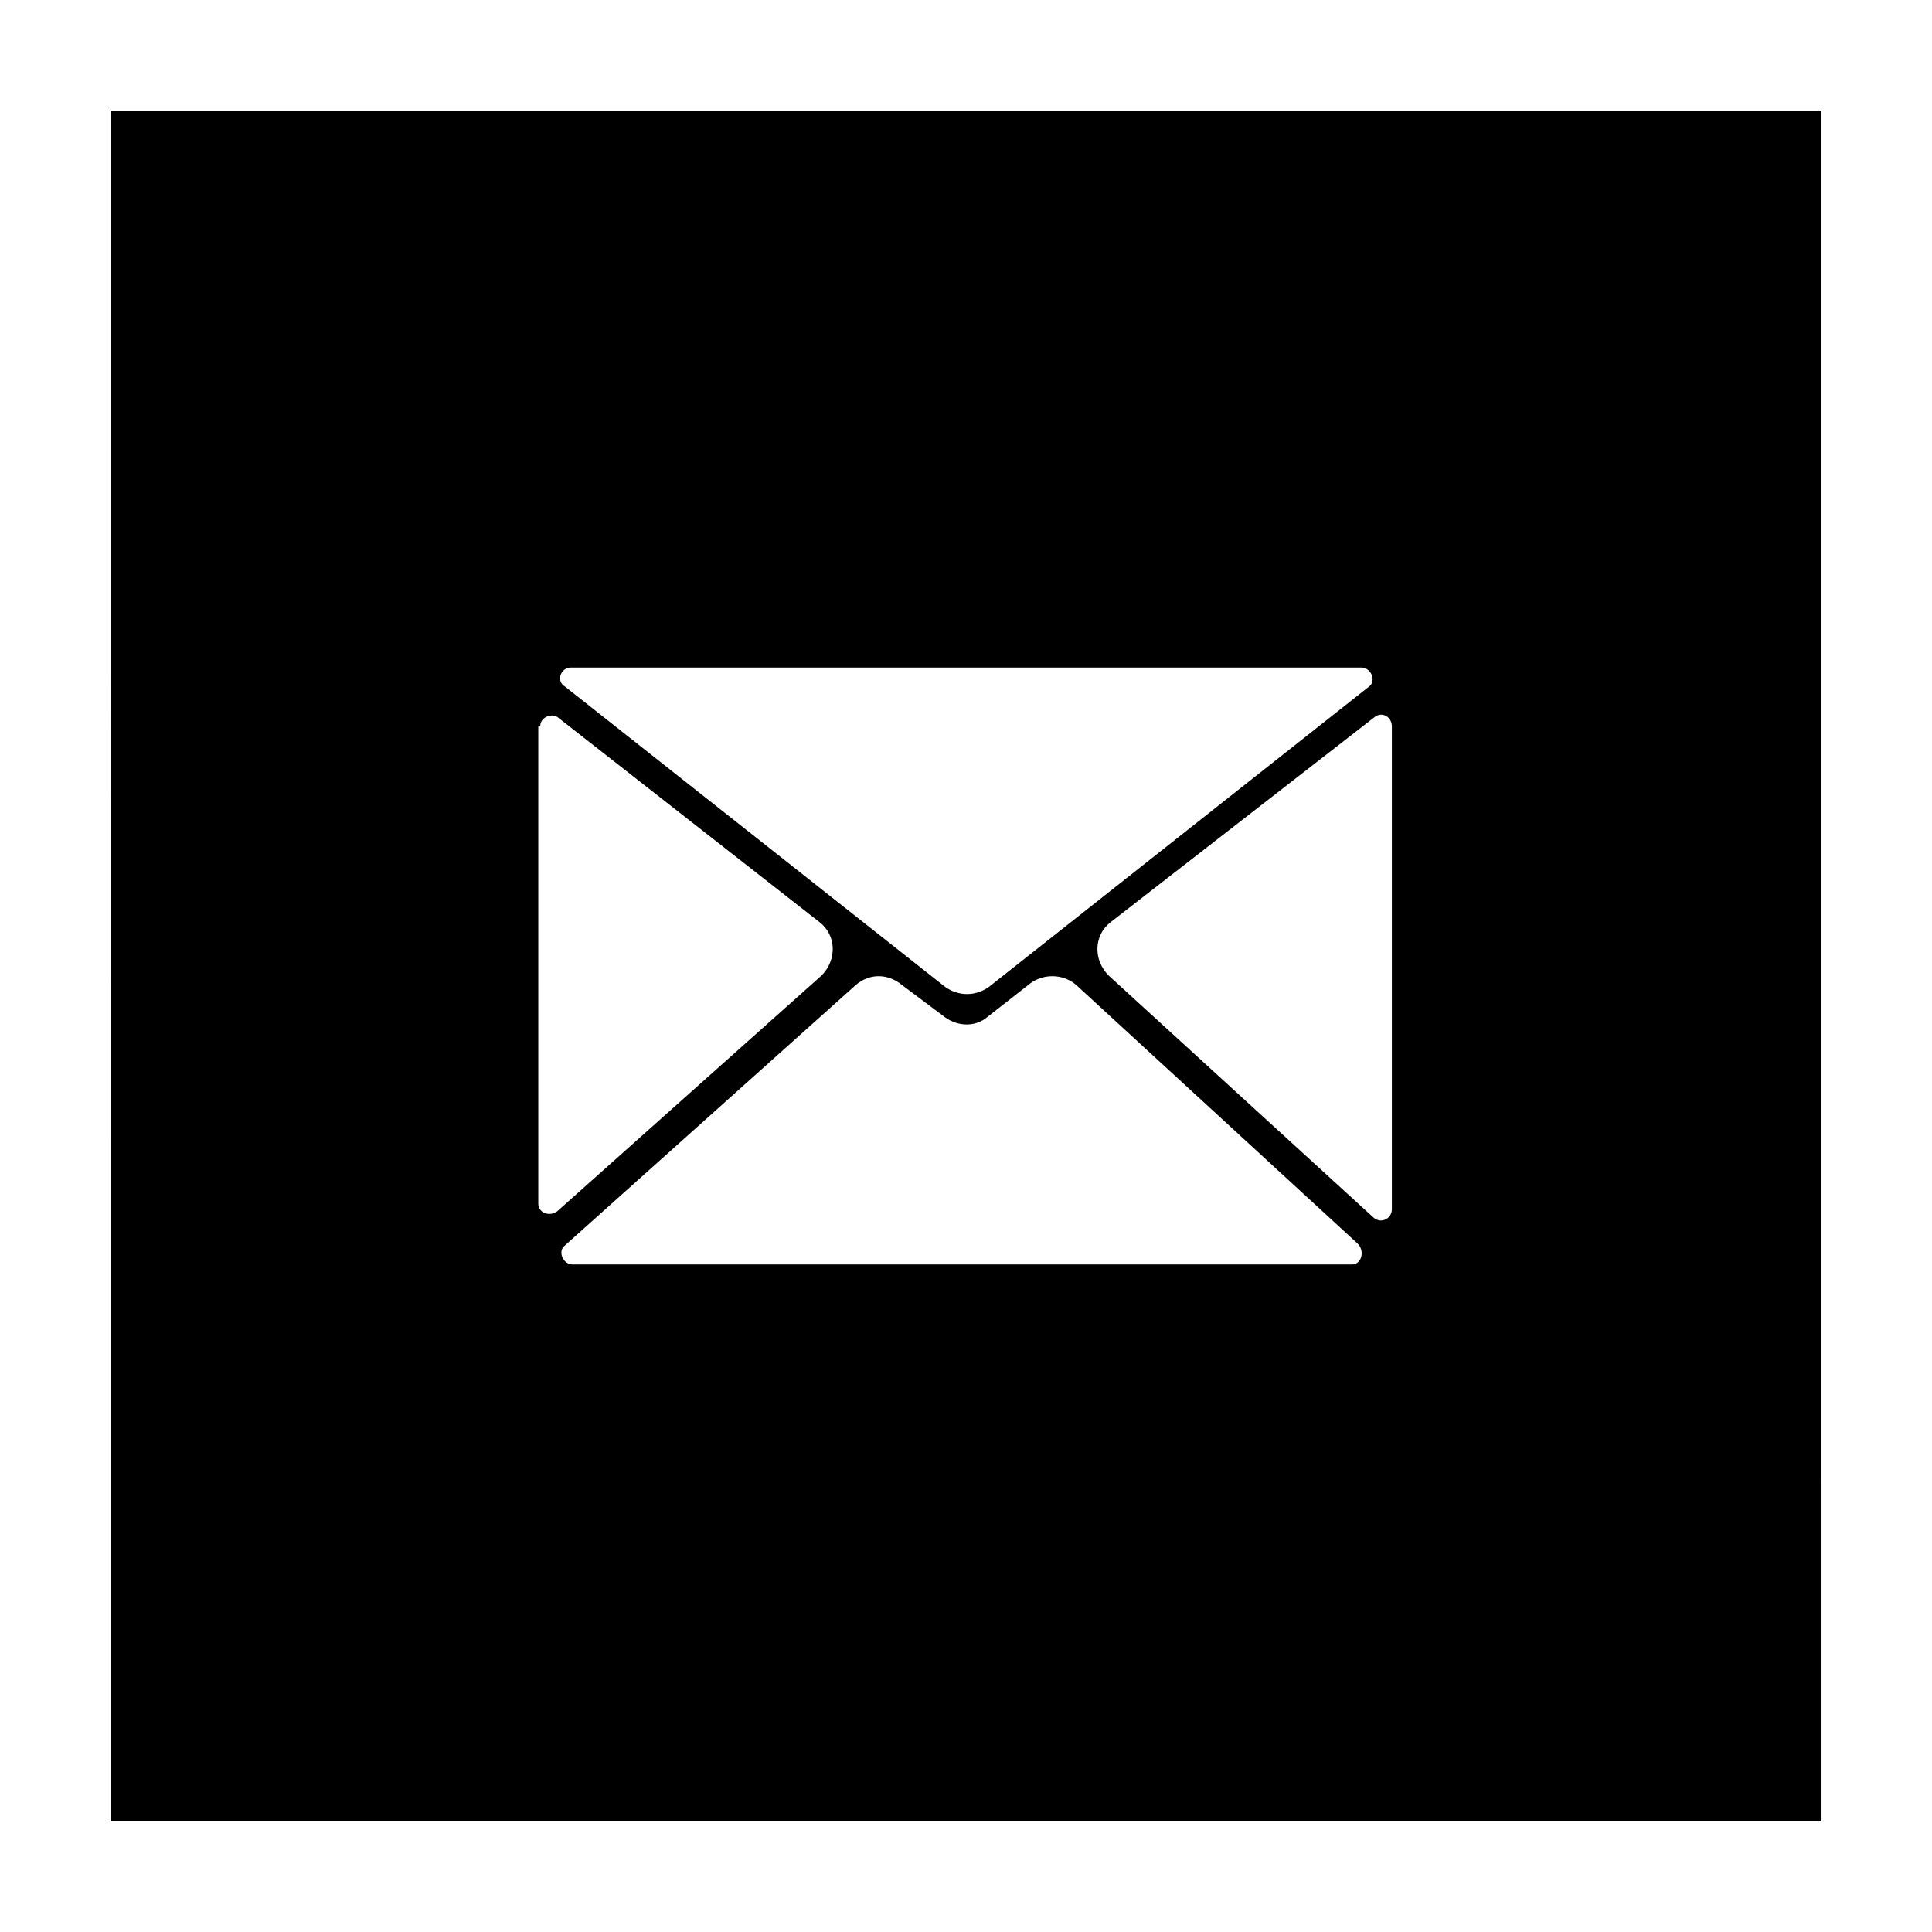 <?xml version="1.0" encoding="UTF-8"?>
<!-- Uploaded to: SVG Repo, www.svgrepo.com, Generator: SVG Repo Mixer Tools -->
<svg fill="#000000" width="800px" height="800px" version="1.1" viewBox="144 144 512 512" xmlns="http://www.w3.org/2000/svg">
 <path d="m173.29 626.71h453.43l-0.004-453.43h-453.43zm328.99-147.61h-206.56c-2.519 0-4.031-3.527-2.016-5.039l77.082-69.023c3.527-3.023 8.062-3.023 11.586-0.504l12.09 9.07c3.527 2.519 8.062 2.519 11.082 0l11.586-9.07c3.527-2.519 8.566-2.519 12.09 0.504l74.562 68.52c2.023 2.016 1.016 5.543-1.5 5.543zm10.578-142.58v127.97c0 2.519-3.023 4.031-5.039 2.016l-70.027-63.988c-4.031-4.031-4.031-10.578 0.504-14.105l70.031-54.41c2.012-1.512 4.531 0 4.531 2.519zm-217.64-15.617h209.59c2.519 0 4.031 3.527 2.016 5.039l-100.76 79.602c-3.527 2.519-8.062 2.519-11.586 0l-100.76-79.602c-2.523-1.516-1.012-5.039 1.508-5.039zm-8.062 15.617c0-2.519 3.023-3.527 4.535-2.519l69.527 54.41c4.535 3.527 4.535 10.078 0.504 14.105l-70.031 62.473c-2.016 1.512-5.039 0.504-5.039-2.016v-126.45z"/>
</svg>